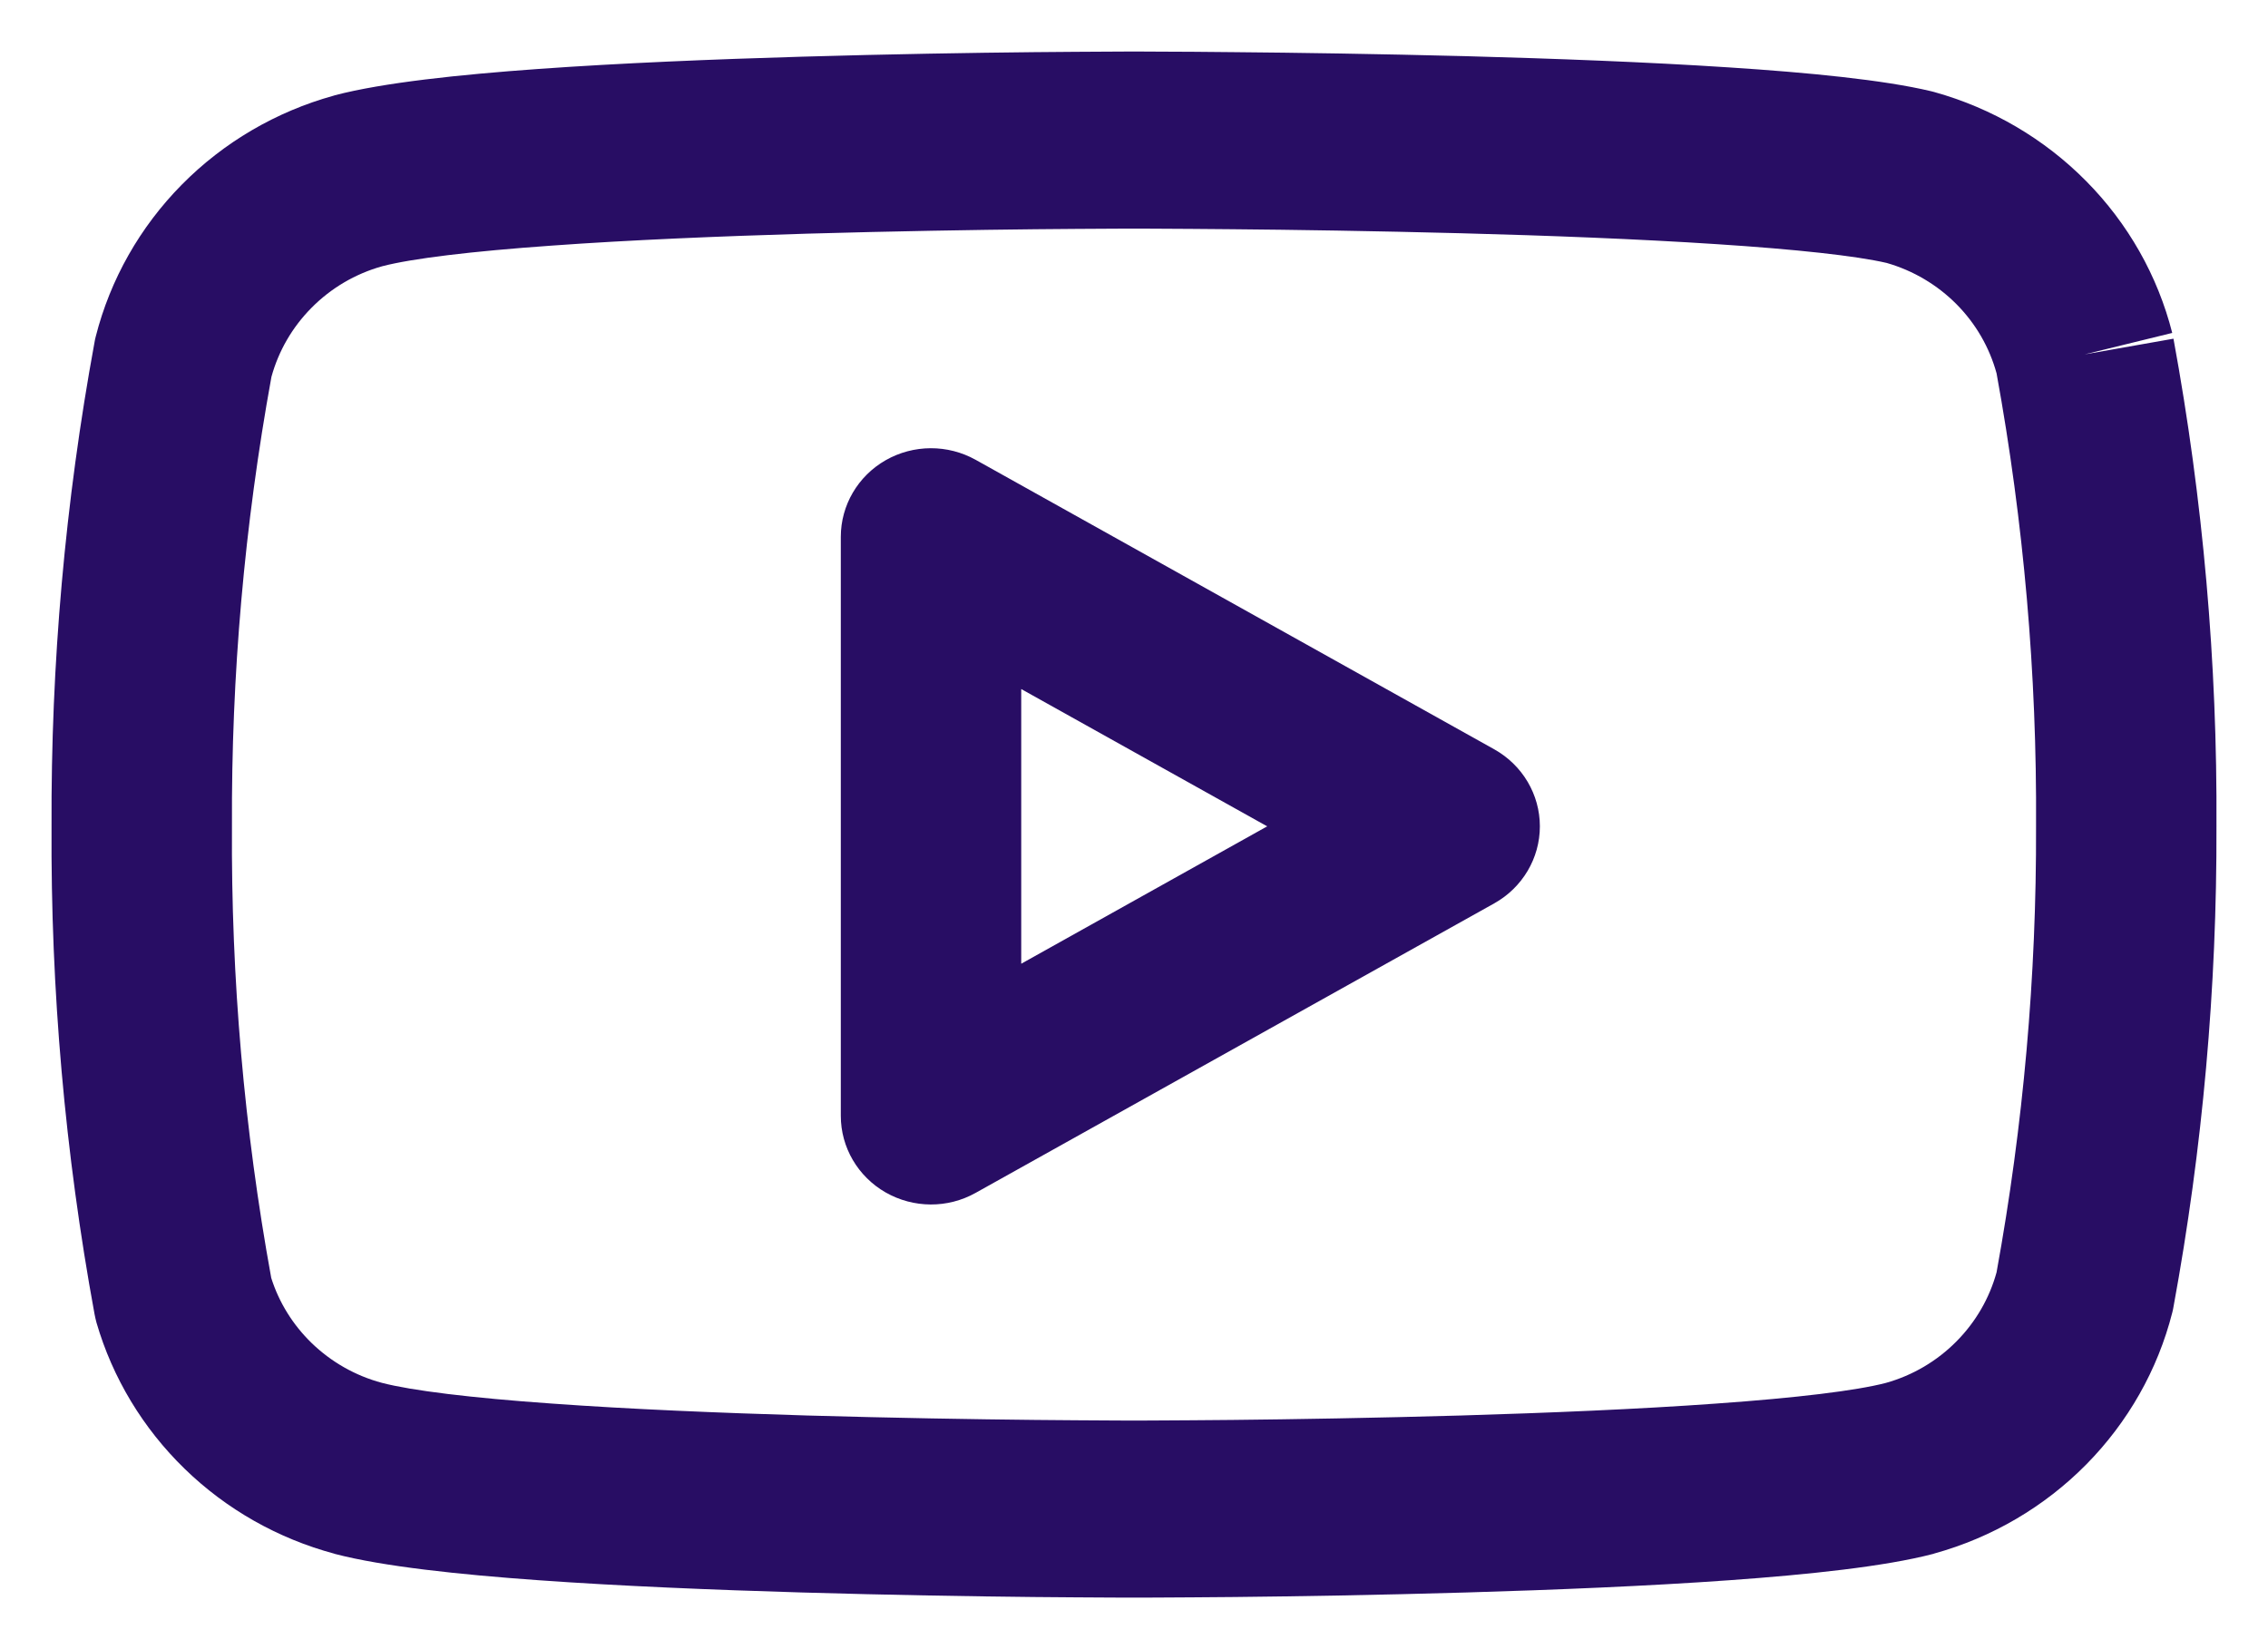 <svg width="22" height="16" viewBox="0 0 22 16" fill="none" xmlns="http://www.w3.org/2000/svg">
<path fill-rule="evenodd" clip-rule="evenodd" d="M11 0.5C11 0.5 11 0.5 11 1.359L11 2.218L10.934 2.218C10.89 2.218 10.825 2.219 10.742 2.219C10.576 2.22 10.337 2.221 10.045 2.224C9.461 2.23 8.667 2.243 7.828 2.267C6.987 2.292 6.108 2.328 5.35 2.383C4.573 2.438 3.995 2.508 3.708 2.583C3.446 2.656 3.209 2.796 3.02 2.988C2.835 3.175 2.702 3.405 2.633 3.656C2.371 5.094 2.243 6.552 2.25 8.013L2.25 8.023C2.241 9.489 2.368 10.954 2.631 12.398C2.706 12.636 2.841 12.853 3.022 13.029C3.212 13.213 3.446 13.347 3.704 13.416C3.99 13.491 4.569 13.562 5.35 13.617C6.108 13.672 6.987 13.708 7.828 13.733C8.667 13.757 9.461 13.77 10.045 13.776C10.337 13.779 10.576 13.78 10.742 13.781C10.825 13.781 10.89 13.782 10.934 13.782H11.066C11.11 13.782 11.175 13.781 11.258 13.781C11.424 13.78 11.663 13.779 11.955 13.776C12.539 13.77 13.333 13.757 14.172 13.733C15.013 13.708 15.892 13.672 16.65 13.617C17.427 13.562 18.005 13.492 18.293 13.417C18.554 13.344 18.791 13.204 18.98 13.012C19.165 12.825 19.298 12.595 19.367 12.344C19.627 10.917 19.755 9.47 19.75 8.02L19.75 8.012C19.759 6.54 19.631 5.071 19.367 3.622C19.298 3.37 19.165 3.14 18.98 2.953C18.793 2.764 18.559 2.625 18.301 2.551C18.004 2.482 17.424 2.419 16.656 2.369C15.896 2.319 15.015 2.285 14.174 2.263C13.334 2.241 12.54 2.229 11.956 2.224C11.663 2.221 11.424 2.22 11.258 2.219L11.066 2.218L11 2.218L11 1.359C11 0.5 11 0.5 11 0.5L11.07 0.5C11.115 0.5 11.181 0.5 11.265 0.501C11.434 0.501 11.677 0.503 11.973 0.506C12.564 0.511 13.369 0.523 14.222 0.545C15.073 0.568 15.98 0.602 16.772 0.654C17.542 0.704 18.272 0.775 18.732 0.885C18.742 0.888 18.753 0.89 18.763 0.893C19.323 1.049 19.831 1.347 20.236 1.757C20.642 2.167 20.93 2.675 21.071 3.23L20.222 3.438L21.083 3.286C21.37 4.847 21.509 6.432 21.5 8.018C21.505 9.581 21.366 11.142 21.083 12.68C21.08 12.699 21.076 12.717 21.071 12.736C20.93 13.29 20.642 13.798 20.236 14.209C19.831 14.619 19.323 14.917 18.763 15.072L18.751 15.076C18.284 15.198 17.547 15.276 16.778 15.331C15.984 15.388 15.076 15.425 14.224 15.45C13.37 15.475 12.565 15.488 11.973 15.494C11.678 15.497 11.435 15.498 11.266 15.499C11.181 15.5 11.115 15.5 11.07 15.5L11 15.5L10.93 15.5C10.885 15.5 10.819 15.5 10.734 15.499C10.565 15.498 10.322 15.497 10.027 15.494C9.435 15.488 8.63 15.475 7.776 15.45C6.924 15.425 6.016 15.388 5.222 15.331C4.453 15.276 3.716 15.198 3.249 15.076L3.244 15.074C2.696 14.927 2.195 14.643 1.791 14.25C1.387 13.857 1.092 13.369 0.936 12.832C0.929 12.804 0.922 12.777 0.917 12.749C0.63 11.187 0.491 9.603 0.5 8.017C0.493 6.442 0.632 4.87 0.917 3.32C0.92 3.301 0.924 3.282 0.929 3.264C1.07 2.71 1.358 2.202 1.764 1.791C2.169 1.381 2.677 1.083 3.237 0.928L3.249 0.924C3.716 0.802 4.453 0.724 5.222 0.669C6.016 0.612 6.924 0.575 7.776 0.55C8.63 0.525 9.435 0.512 10.027 0.506C10.322 0.503 10.565 0.502 10.734 0.501C10.819 0.5 10.885 0.5 10.93 0.5L11 0.5Z" fill="#280D64"/>
<path fill-rule="evenodd" clip-rule="evenodd" d="M8.591 4.465C8.861 4.311 9.193 4.31 9.464 4.461L14.495 7.27C14.768 7.423 14.937 7.708 14.937 8.017C14.937 8.326 14.768 8.611 14.495 8.764L9.464 11.573C9.193 11.725 8.861 11.723 8.591 11.569C8.322 11.415 8.156 11.132 8.156 10.826V5.208C8.156 4.902 8.322 4.619 8.591 4.465ZM9.906 6.685V9.35L12.292 8.017L9.906 6.685Z" fill="#280D64"/>
</svg>
